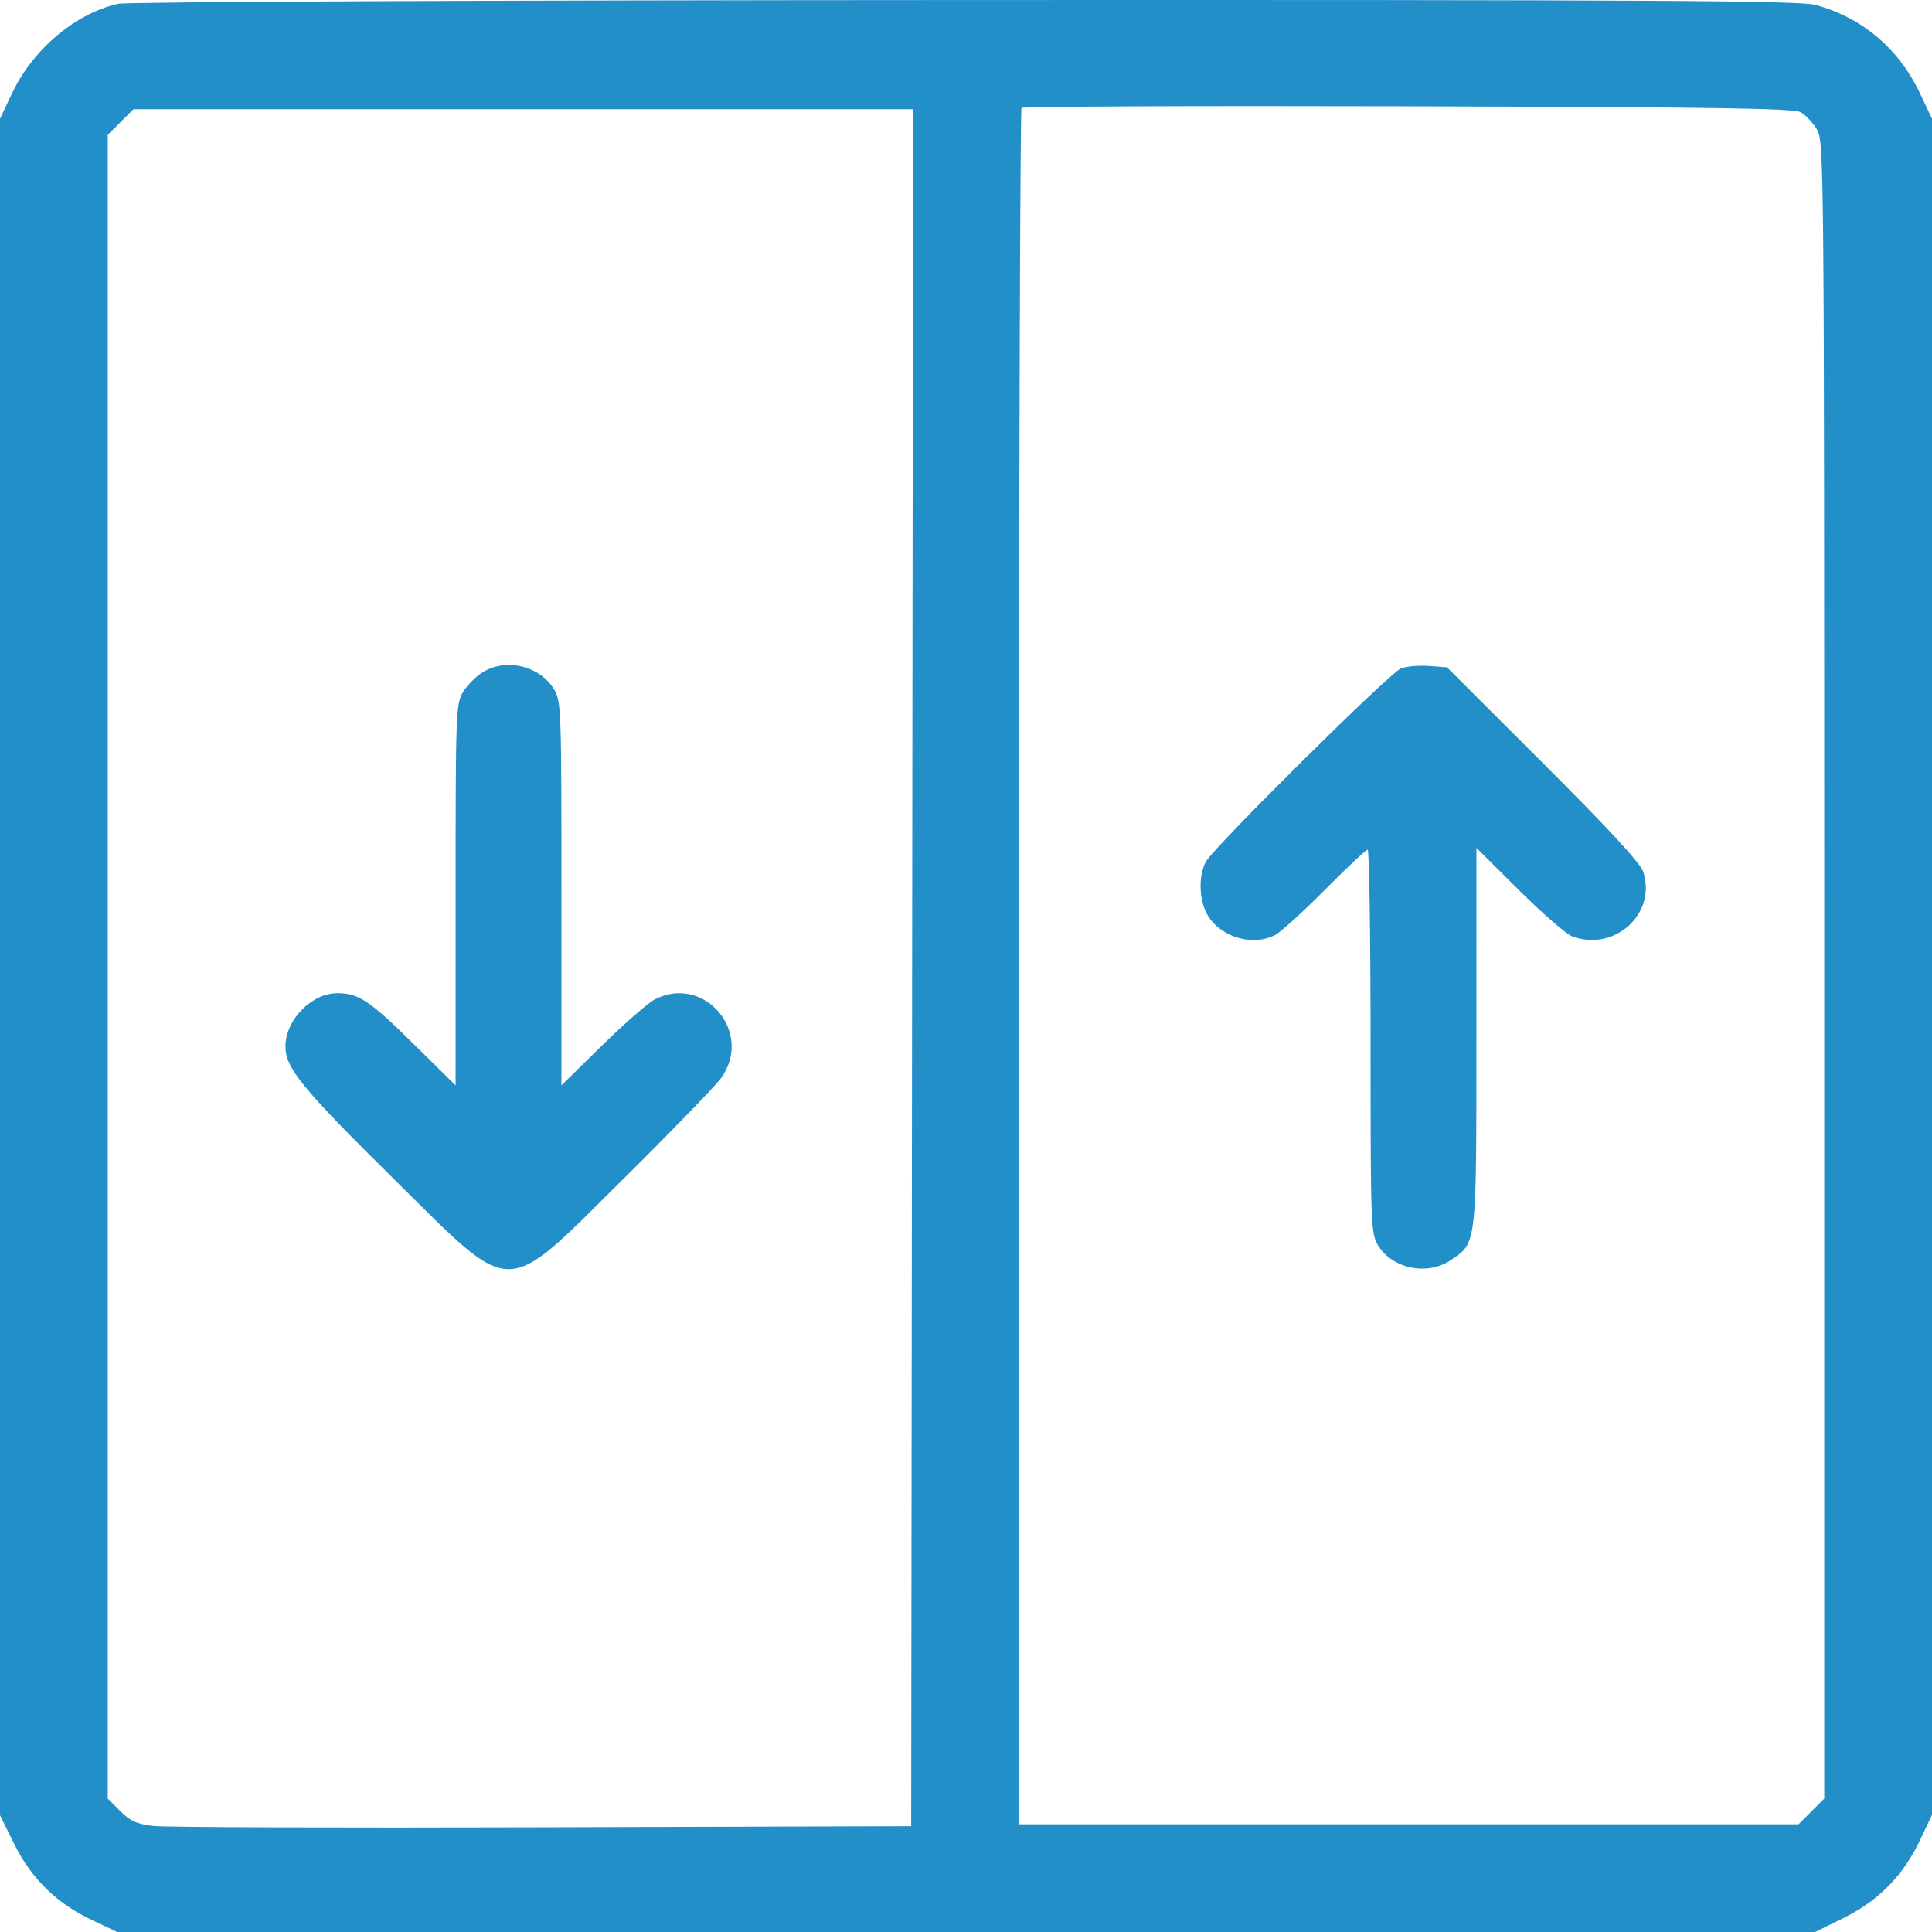 <svg width="250" height="250" viewBox="0 0 250 250" fill="none" xmlns="http://www.w3.org/2000/svg">
<path fill-rule="evenodd" clip-rule="evenodd" d="M15.224 0.495C9.684 1.795 4.243 6.402 1.558 12.064L0 15.351V125.123V234.896L1.823 238.581C4.051 243.087 7.306 246.279 11.877 248.443L15.166 250H125.025H234.885L238.572 248.179C243.082 245.952 246.276 242.7 248.442 238.132L250 234.846V125.098V15.351L248.442 12.064C245.697 6.274 240.909 2.231 234.907 0.634C232.807 0.075 214.486 -0.03 124.755 0.006C61.861 0.032 16.334 0.235 15.224 0.495ZM233.025 14.526C233.645 14.879 234.58 15.869 235.103 16.726C236.036 18.256 236.053 20.199 236.055 125.514L236.057 232.743L234.393 234.406L232.73 236.068H182.29H131.849V125.18C131.849 64.191 132.001 14.14 132.186 13.954C132.372 13.769 154.883 13.677 182.211 13.751C222.159 13.858 232.119 14.01 233.025 14.526ZM118.029 125.22L117.906 236.312L70.206 236.456C43.97 236.535 21.306 236.459 19.84 236.287C17.708 236.036 16.853 235.651 15.559 234.358L13.943 232.743V125.098V17.453L15.607 15.79L17.27 14.128H67.711H118.153L118.029 125.22ZM62.496 86.965C61.618 87.499 60.464 88.653 59.929 89.53C58.993 91.064 58.956 92.038 58.955 115.783L58.953 140.443L53.429 134.997C47.803 129.45 46.393 128.519 43.633 128.522C40.316 128.526 36.943 131.987 36.939 135.39C36.936 138.208 39.032 140.773 50.959 152.555C66.717 168.12 64.934 168.12 80.66 152.552C86.815 146.459 92.483 140.617 93.258 139.568C97.593 133.701 91.206 126.02 84.736 129.318C83.875 129.757 80.803 132.44 77.911 135.278L72.652 140.441V115.595C72.652 91.538 72.62 90.699 71.665 89.155C69.803 86.144 65.522 85.121 62.496 86.965ZM181.262 86.503C179.76 87.123 157.009 109.673 156.034 111.508C155.025 113.407 155.157 116.632 156.319 118.511C158.06 121.326 162.162 122.489 165.02 120.977C165.746 120.593 168.648 117.953 171.469 115.111C174.289 112.269 176.766 109.944 176.973 109.944C177.179 109.944 177.349 121.108 177.35 134.753C177.352 158.775 177.384 159.614 178.34 161.18C180.16 164.164 184.682 165.092 187.672 163.097C191.114 160.799 191.046 161.388 191.046 134.15L191.047 109.715L196.551 115.182C199.578 118.189 202.675 120.88 203.432 121.163C208.933 123.214 214.417 118.215 212.624 112.785C212.258 111.678 208.136 107.215 199.662 98.754L187.237 86.345L184.861 86.172C183.554 86.077 181.935 86.226 181.262 86.503Z" fill="#228FC8"/>
</svg>
